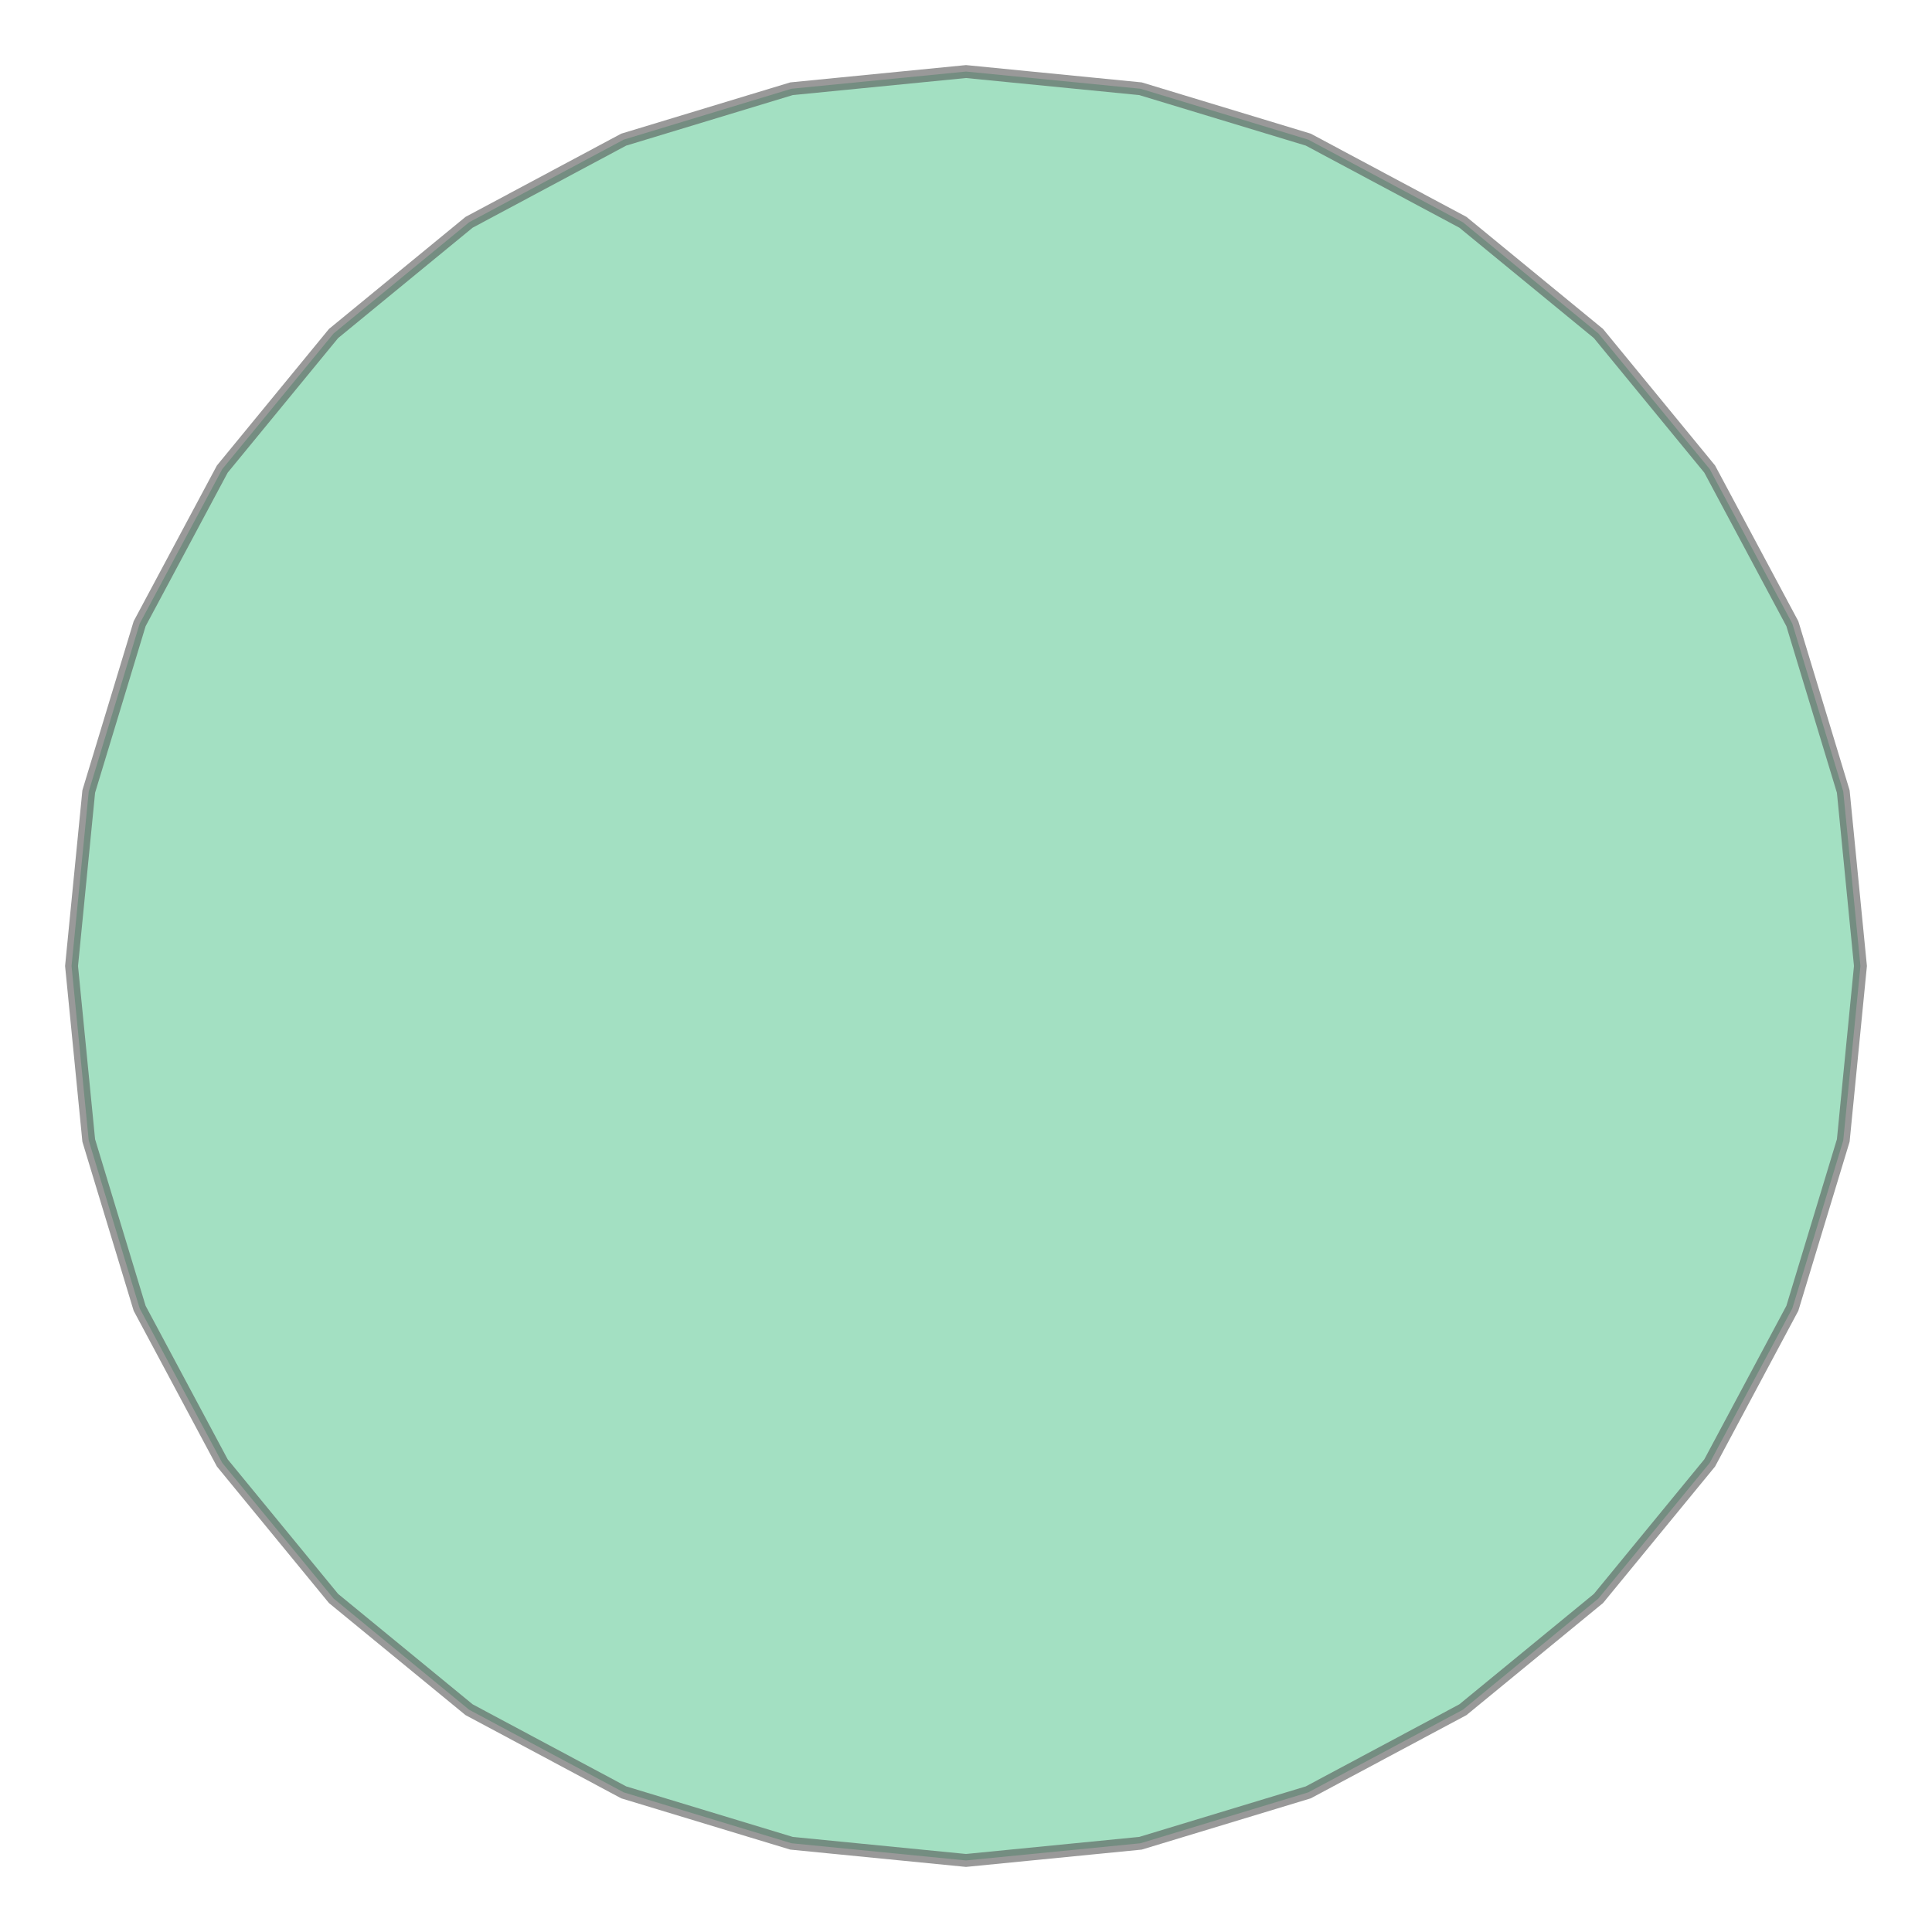 <svg xmlns="http://www.w3.org/2000/svg" xmlns:xlink="http://www.w3.org/1999/xlink" width="300" height="300" viewBox="576147.36 6628503.213 42253.322 42253.322" preserveAspectRatio="xMinYMin meet"><g transform="matrix(1,0,0,-1,0,13299259.748)"><path fill-rule="evenodd" fill="#66cc99" stroke="#555555" stroke-width="281.689" opacity="0.6" d="M 616835.744,6649629.874 L 616459.871,6645813.571 L 615346.696,6642143.927 L 613538.999,6638761.963 L 611106.248,6635797.647 L 608141.932,6633364.896 L 604759.968,6631557.198 L 601090.324,6630444.024 L 597274.021,6630068.151 L 593457.718,6630444.024 L 589788.073,6631557.198 L 586406.11,6633364.896 L 583441.794,6635797.647 L 581009.042,6638761.963 L 579201.345,6642143.927 L 578088.17,6645813.571 L 577712.297,6649629.874 L 578088.17,6653446.177 L 579201.345,6657115.822 L 581009.042,6660497.785 L 583441.794,6663462.101 L 586406.11,6665894.853 L 589788.073,6667702.55 L 593457.718,6668815.724 L 597274.021,6669191.597 L 601090.324,6668815.724 L 604759.968,6667702.55 L 608141.932,6665894.853 L 611106.248,6663462.101 L 613538.999,6660497.785 L 615346.696,6657115.822 L 616459.871,6653446.177 L 616835.744,6649629.874 z" /></g></svg>